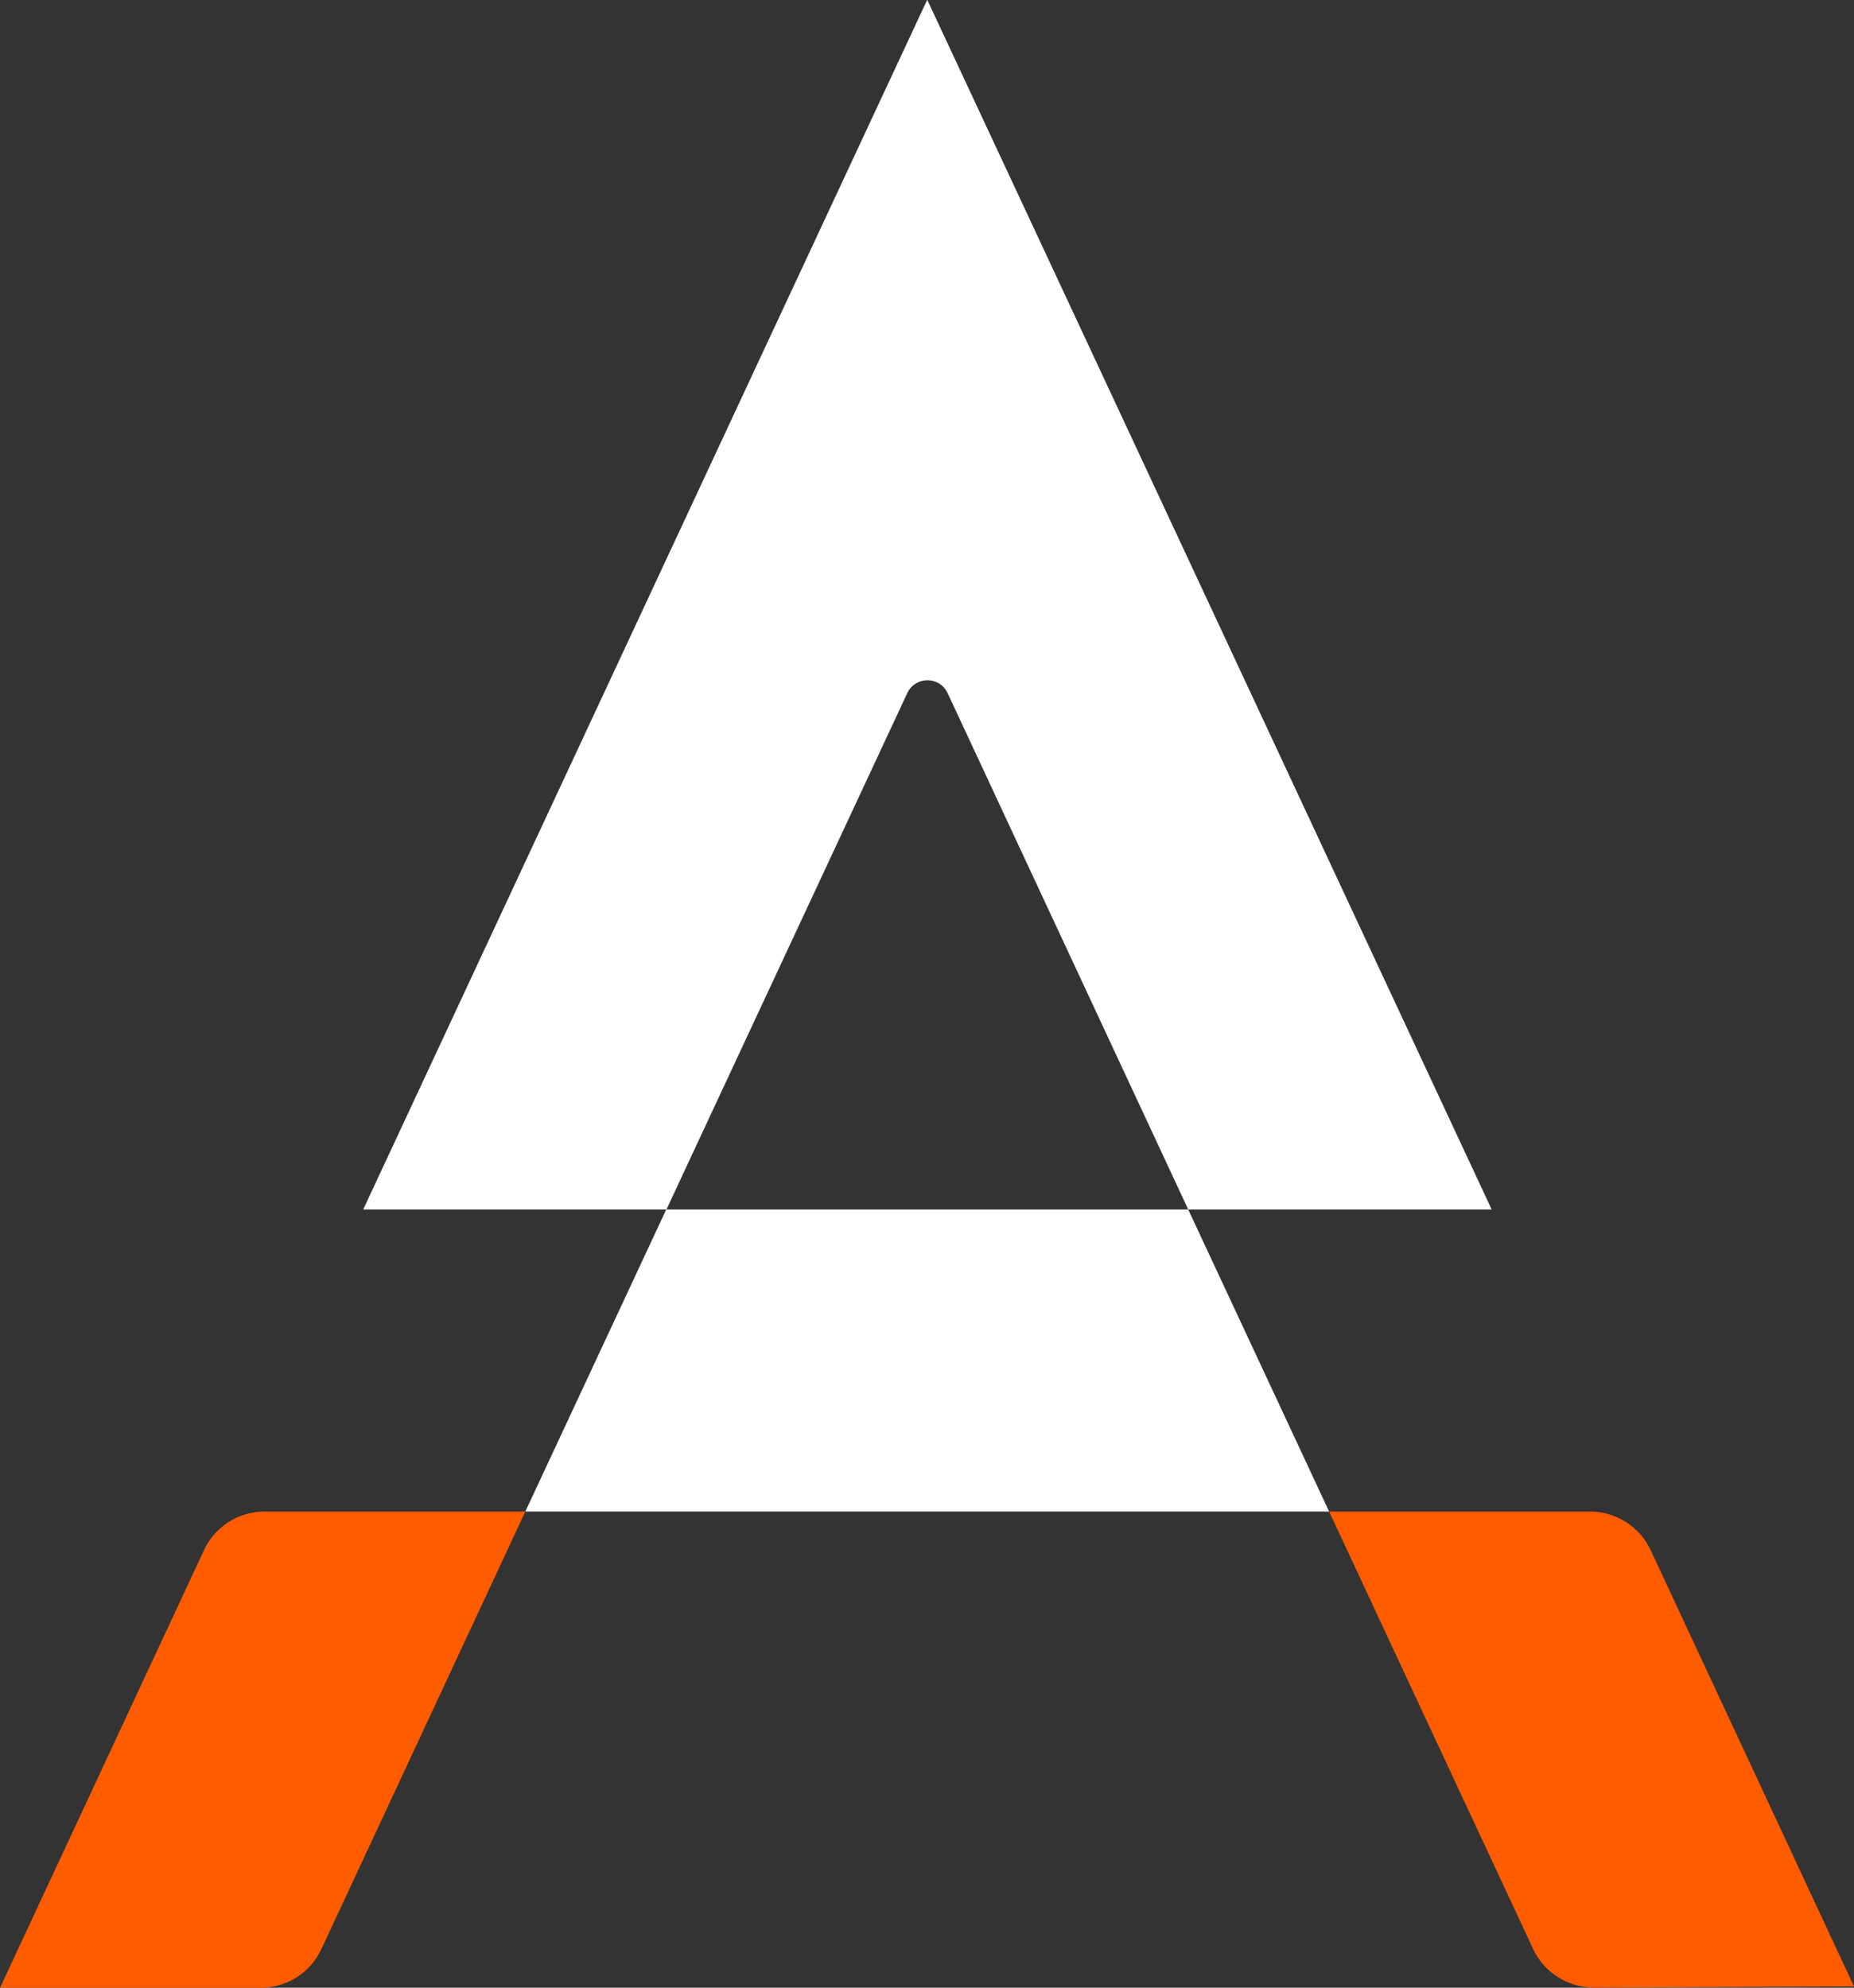 <?xml version="1.0" encoding="UTF-8"?>
<svg id="Layer_2" data-name="Layer 2" xmlns="http://www.w3.org/2000/svg" viewBox="0 0 83.15 89.16">
  <rect x="0" y="0" width="83.15" height="89.16" fill="#333333" stroke="none"/>
  <defs>
    <style>
      .cls-1 {
        fill: #ff5c00;
      }

      .cls-1, .cls-2 {
        stroke-width: 0px;
      }

      .cls-2 {
        fill: #fff;
      }
    </style>
  </defs>
  <g id="Layer_1-2" data-name="Layer 1">
    <g>
      <path class="cls-1" d="M11.87,67.8h11.69l-9.15,19.63c-.49,1.06-1.55,1.73-2.72,1.73H0l9.15-19.63c.49-1.06,1.55-1.73,2.72-1.73Z"/>
      <path class="cls-2" d="M66.9,54.25h-13.61l-10.79-23.16c-.36-.77-1.45-.77-1.81,0l-10.8,23.16h-13.6L34.79,14.56,41.58,0h.01l6.8,14.57,18.51,39.68Z"/>
      <path class="cls-1" d="M83.15,89.1l-11.66.05c-1.17,0-2.24-.67-2.73-1.73l-9.15-19.62h11.7c1.17,0,2.23.68,2.72,1.73l9.12,19.57Z"/>
      <polygon class="cls-2" points="53.29 54.25 59.61 67.8 23.56 67.8 29.88 54.25 53.29 54.25"/>
    </g>
  </g>
</svg>